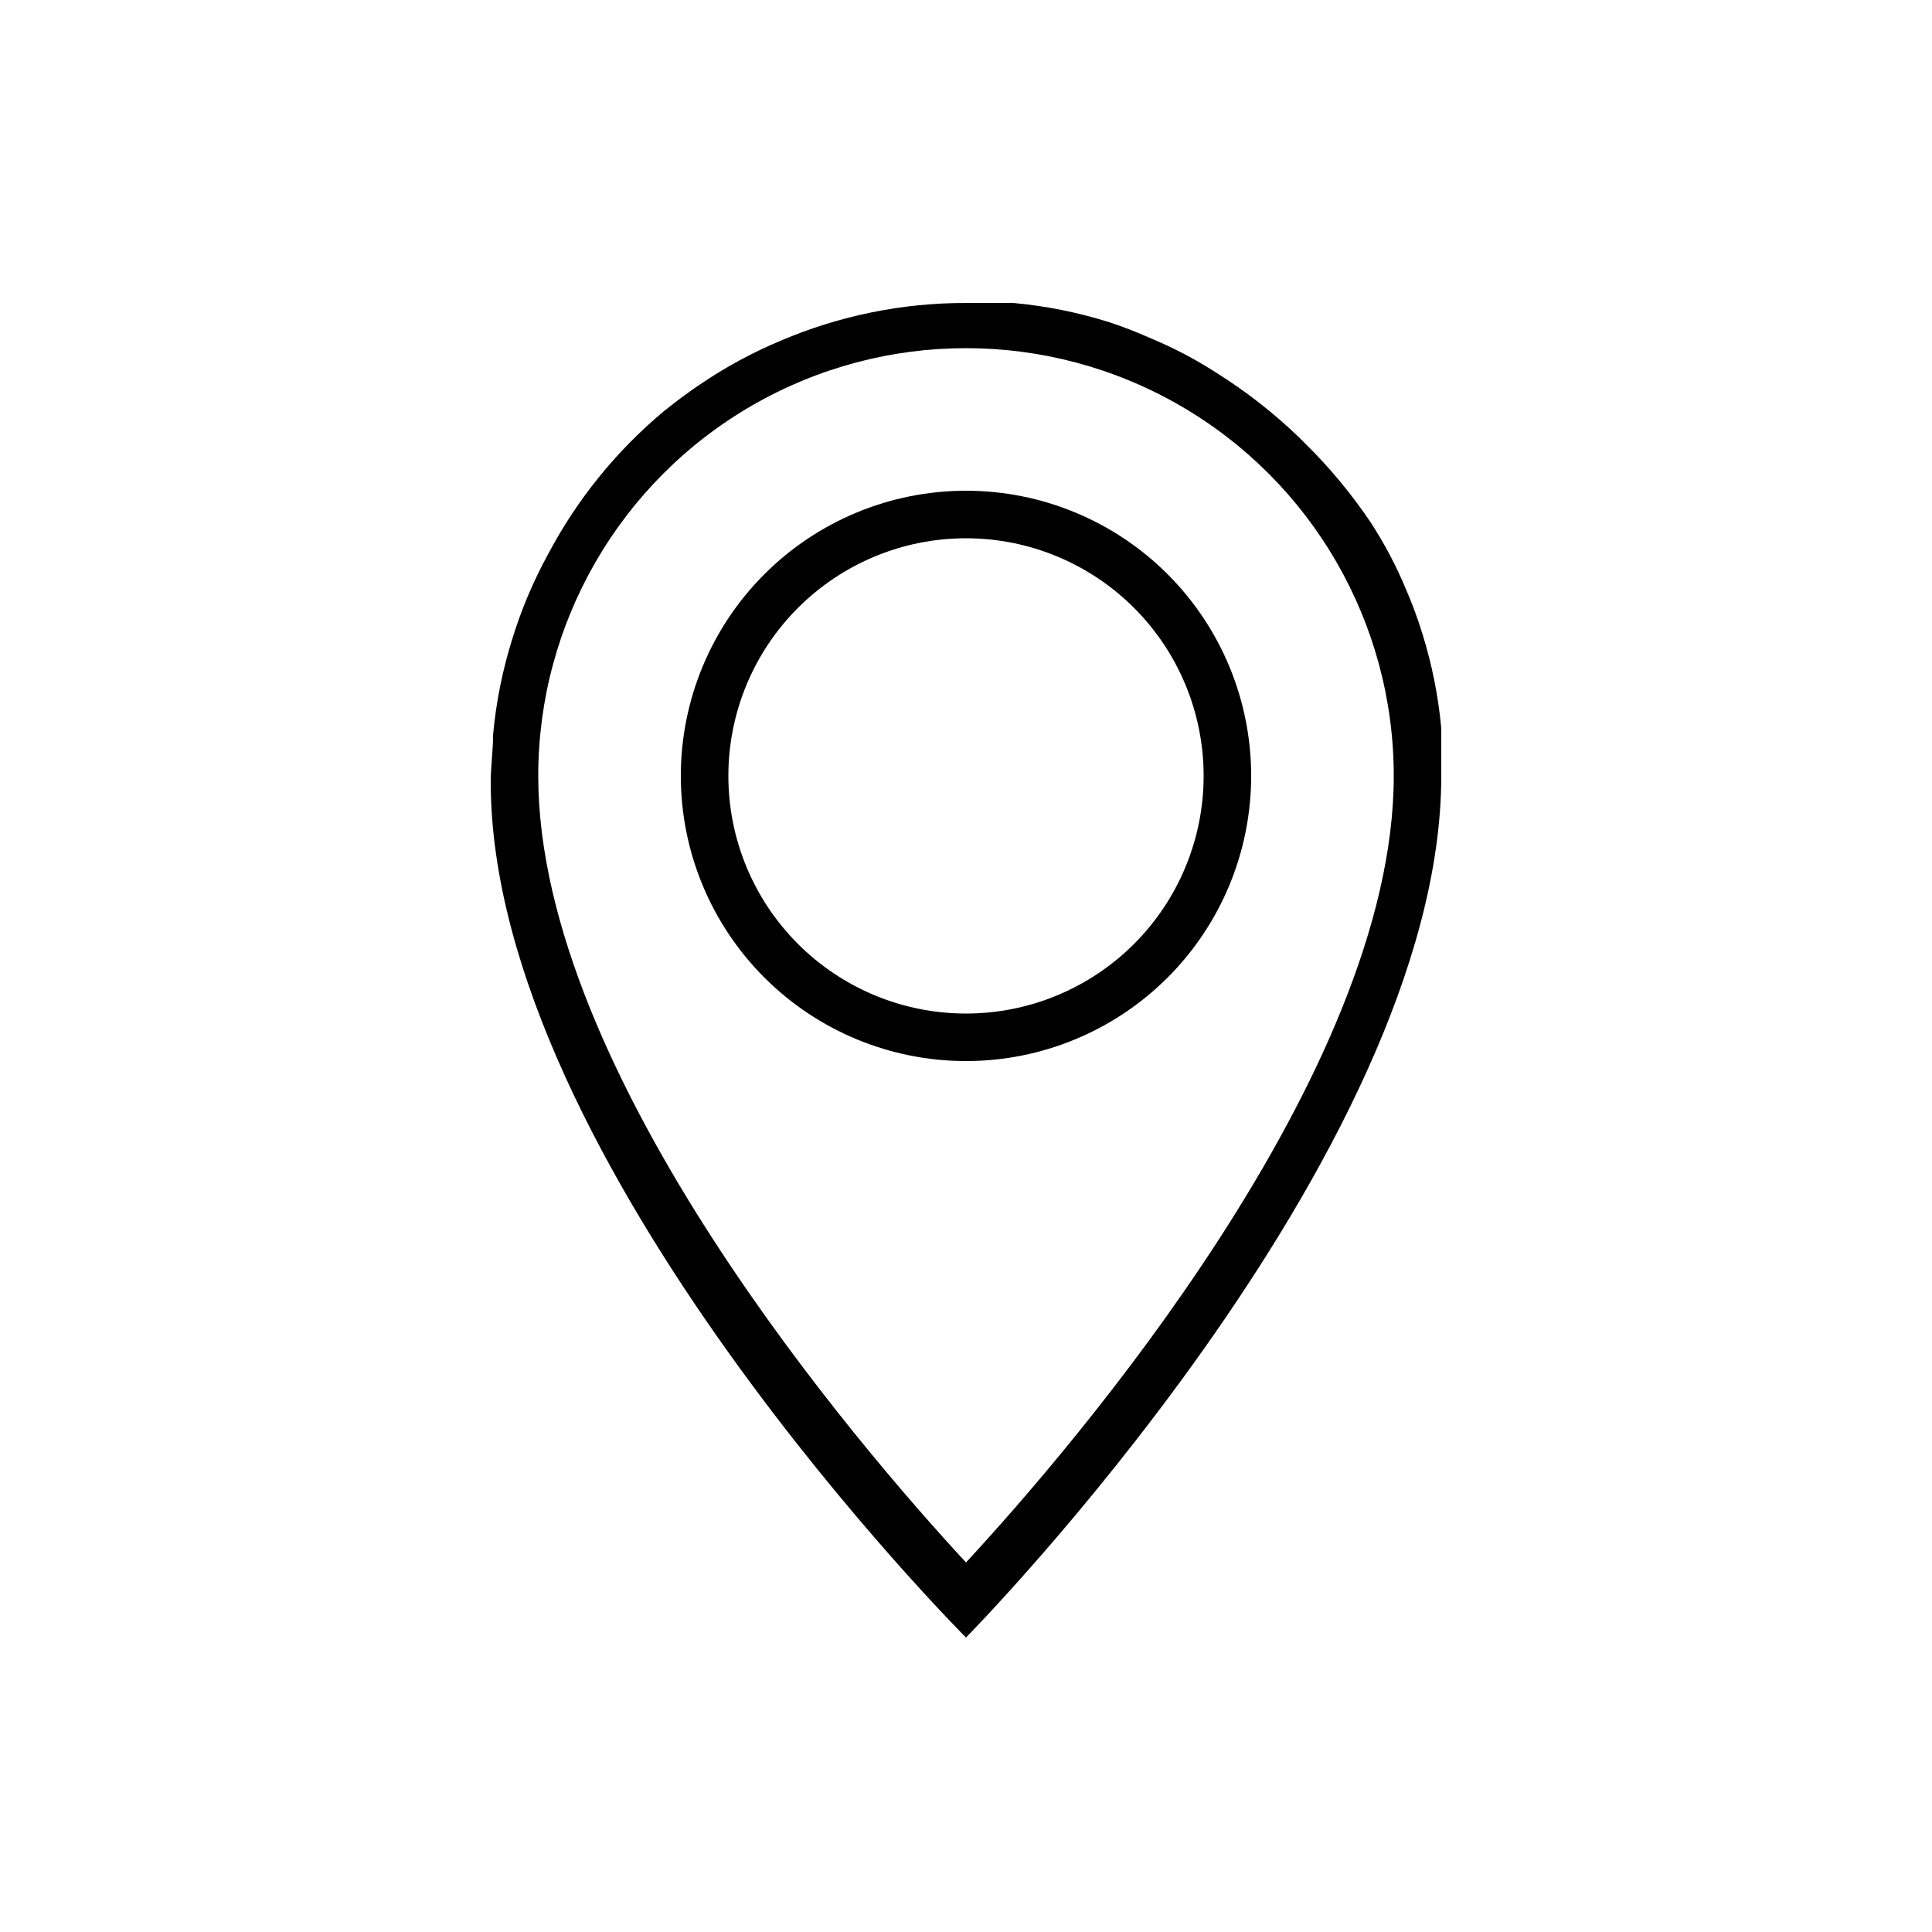 <?xml version="1.0" encoding="UTF-8"?>
<!-- Uploaded to: SVG Repo, www.svgrepo.com, Generator: SVG Repo Mixer Tools -->
<svg fill="#000000" width="800px" height="800px" version="1.1" viewBox="144 144 512 512" xmlns="http://www.w3.org/2000/svg">
 <g>
  <path d="m412.59 224.3c8.34 0.824 16.57 2.516 24.562 5.035-7.992-2.519-16.223-4.211-24.562-5.035z"/>
  <path d="m466.5 242.81c7.781 4.918 15.043 10.613 21.664 17.004-6.621-6.391-13.883-12.086-21.664-17.004z"/>
  <path d="m506.8 283.11c3.586 5.551 6.66 11.41 9.195 17.508-2.535-6.098-5.609-11.957-9.195-17.508z"/>
  <path d="m489.05 260.57 0.754 0.754z"/>
  <path d="m525.95 337.02c-0.781-8.551-2.473-16.996-5.035-25.191-1.219-3.938-2.648-7.805-4.285-11.586-2.531-6.102-5.609-11.961-9.191-17.508-5.137-7.68-11.047-14.812-17.637-21.289l-1.637-1.637c-6.66-6.398-13.965-12.094-21.789-17.004-5.547-3.582-11.406-6.66-17.508-9.191-3.617-1.617-7.316-3.047-11.082-4.285-8.195-2.562-16.641-4.254-25.191-5.035h-12.594c-16.84-0.039-33.508 3.348-48.996 9.949-7.512 3.133-14.684 7.012-21.414 11.586-3.402 2.266-6.551 4.66-9.699 7.18h0.004c-12.562 10.488-22.957 23.324-30.609 37.785-3.957 7.211-7.164 14.809-9.57 22.672-2.566 8.195-4.254 16.641-5.039 25.191 0 4.156-0.629 8.438-0.629 12.594 0 100.76 125.95 226.71 125.95 226.71s125.95-127.59 125.95-228.35v-12.594zm-125.95 221.05c-28.215-30.48-113.36-129.36-113.36-208.45 0-40.5 21.605-77.922 56.68-98.168 35.074-20.25 78.285-20.25 113.36 0 35.074 20.246 56.68 57.668 56.68 98.168 0 79.098-85.145 177.97-113.36 208.45z"/>
  <path d="m400 274.05c-20.043 0-39.266 7.961-53.438 22.133-14.172 14.172-22.137 33.395-22.137 53.438 0 20.043 7.965 39.266 22.137 53.438 14.172 14.172 33.395 22.133 53.438 22.133s39.262-7.961 53.438-22.133c14.172-14.172 22.133-33.395 22.133-53.438 0-20.043-7.961-39.266-22.133-53.438-14.176-14.172-33.395-22.133-53.438-22.133zm0 138.55c-16.703 0-32.723-6.637-44.531-18.445-11.812-11.809-18.445-27.828-18.445-44.531 0-16.703 6.633-32.719 18.445-44.531 11.809-11.809 27.828-18.445 44.531-18.445 16.699 0 32.719 6.637 44.531 18.445 11.809 11.812 18.445 27.828 18.445 44.531 0 16.703-6.637 32.723-18.445 44.531-11.812 11.809-27.832 18.445-44.531 18.445z"/>
 </g>
</svg>